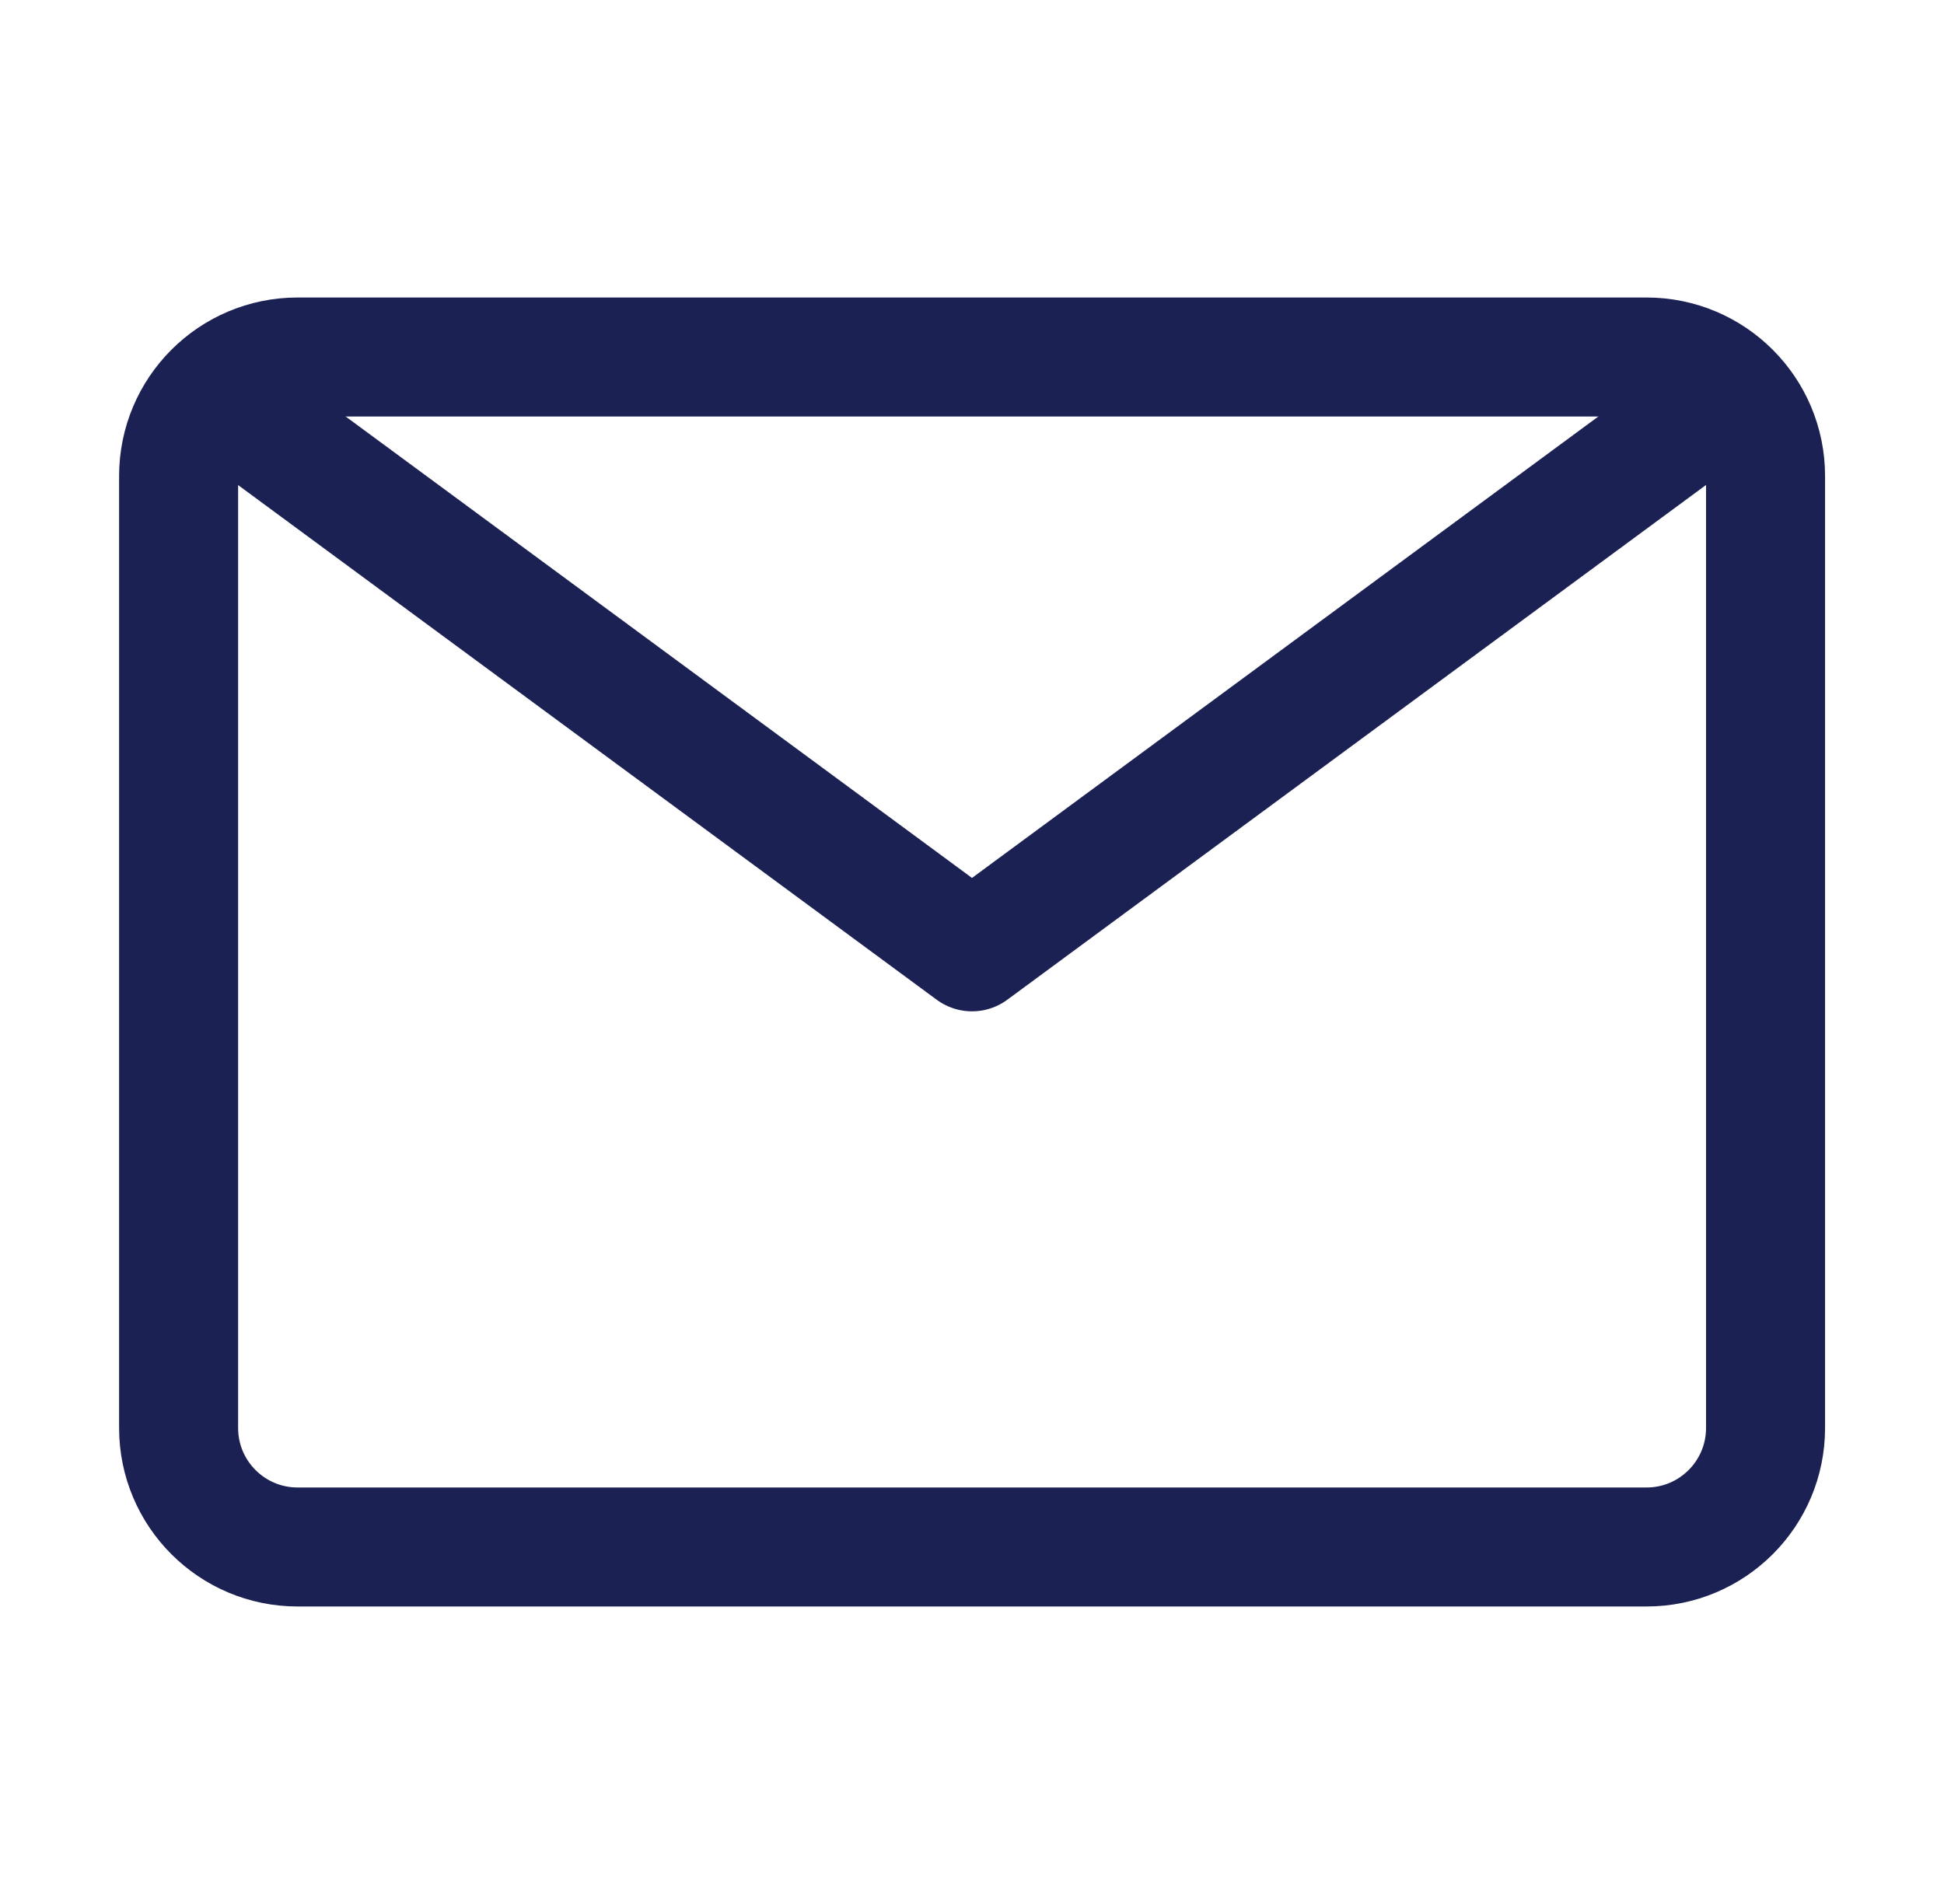 <svg width="49" height="48" viewBox="0 0 49 48" fill="none" xmlns="http://www.w3.org/2000/svg">
<path d="M4.502 36C4.502 37.657 5.845 39 7.502 39H41.502C43.159 39 44.502 37.657 44.502 36V24V12C44.502 10.343 43.159 9 41.502 9H24.502H7.502C5.845 9 4.502 10.343 4.502 12V24V36Z" stroke="#1C2154" stroke-width="3" stroke-linejoin="round"/>
<path d="M5.5 9.996L24.5 23.996L43.5 9.996" stroke="#1C2154" stroke-width="3" stroke-linecap="round" stroke-linejoin="round"/>
</svg>
